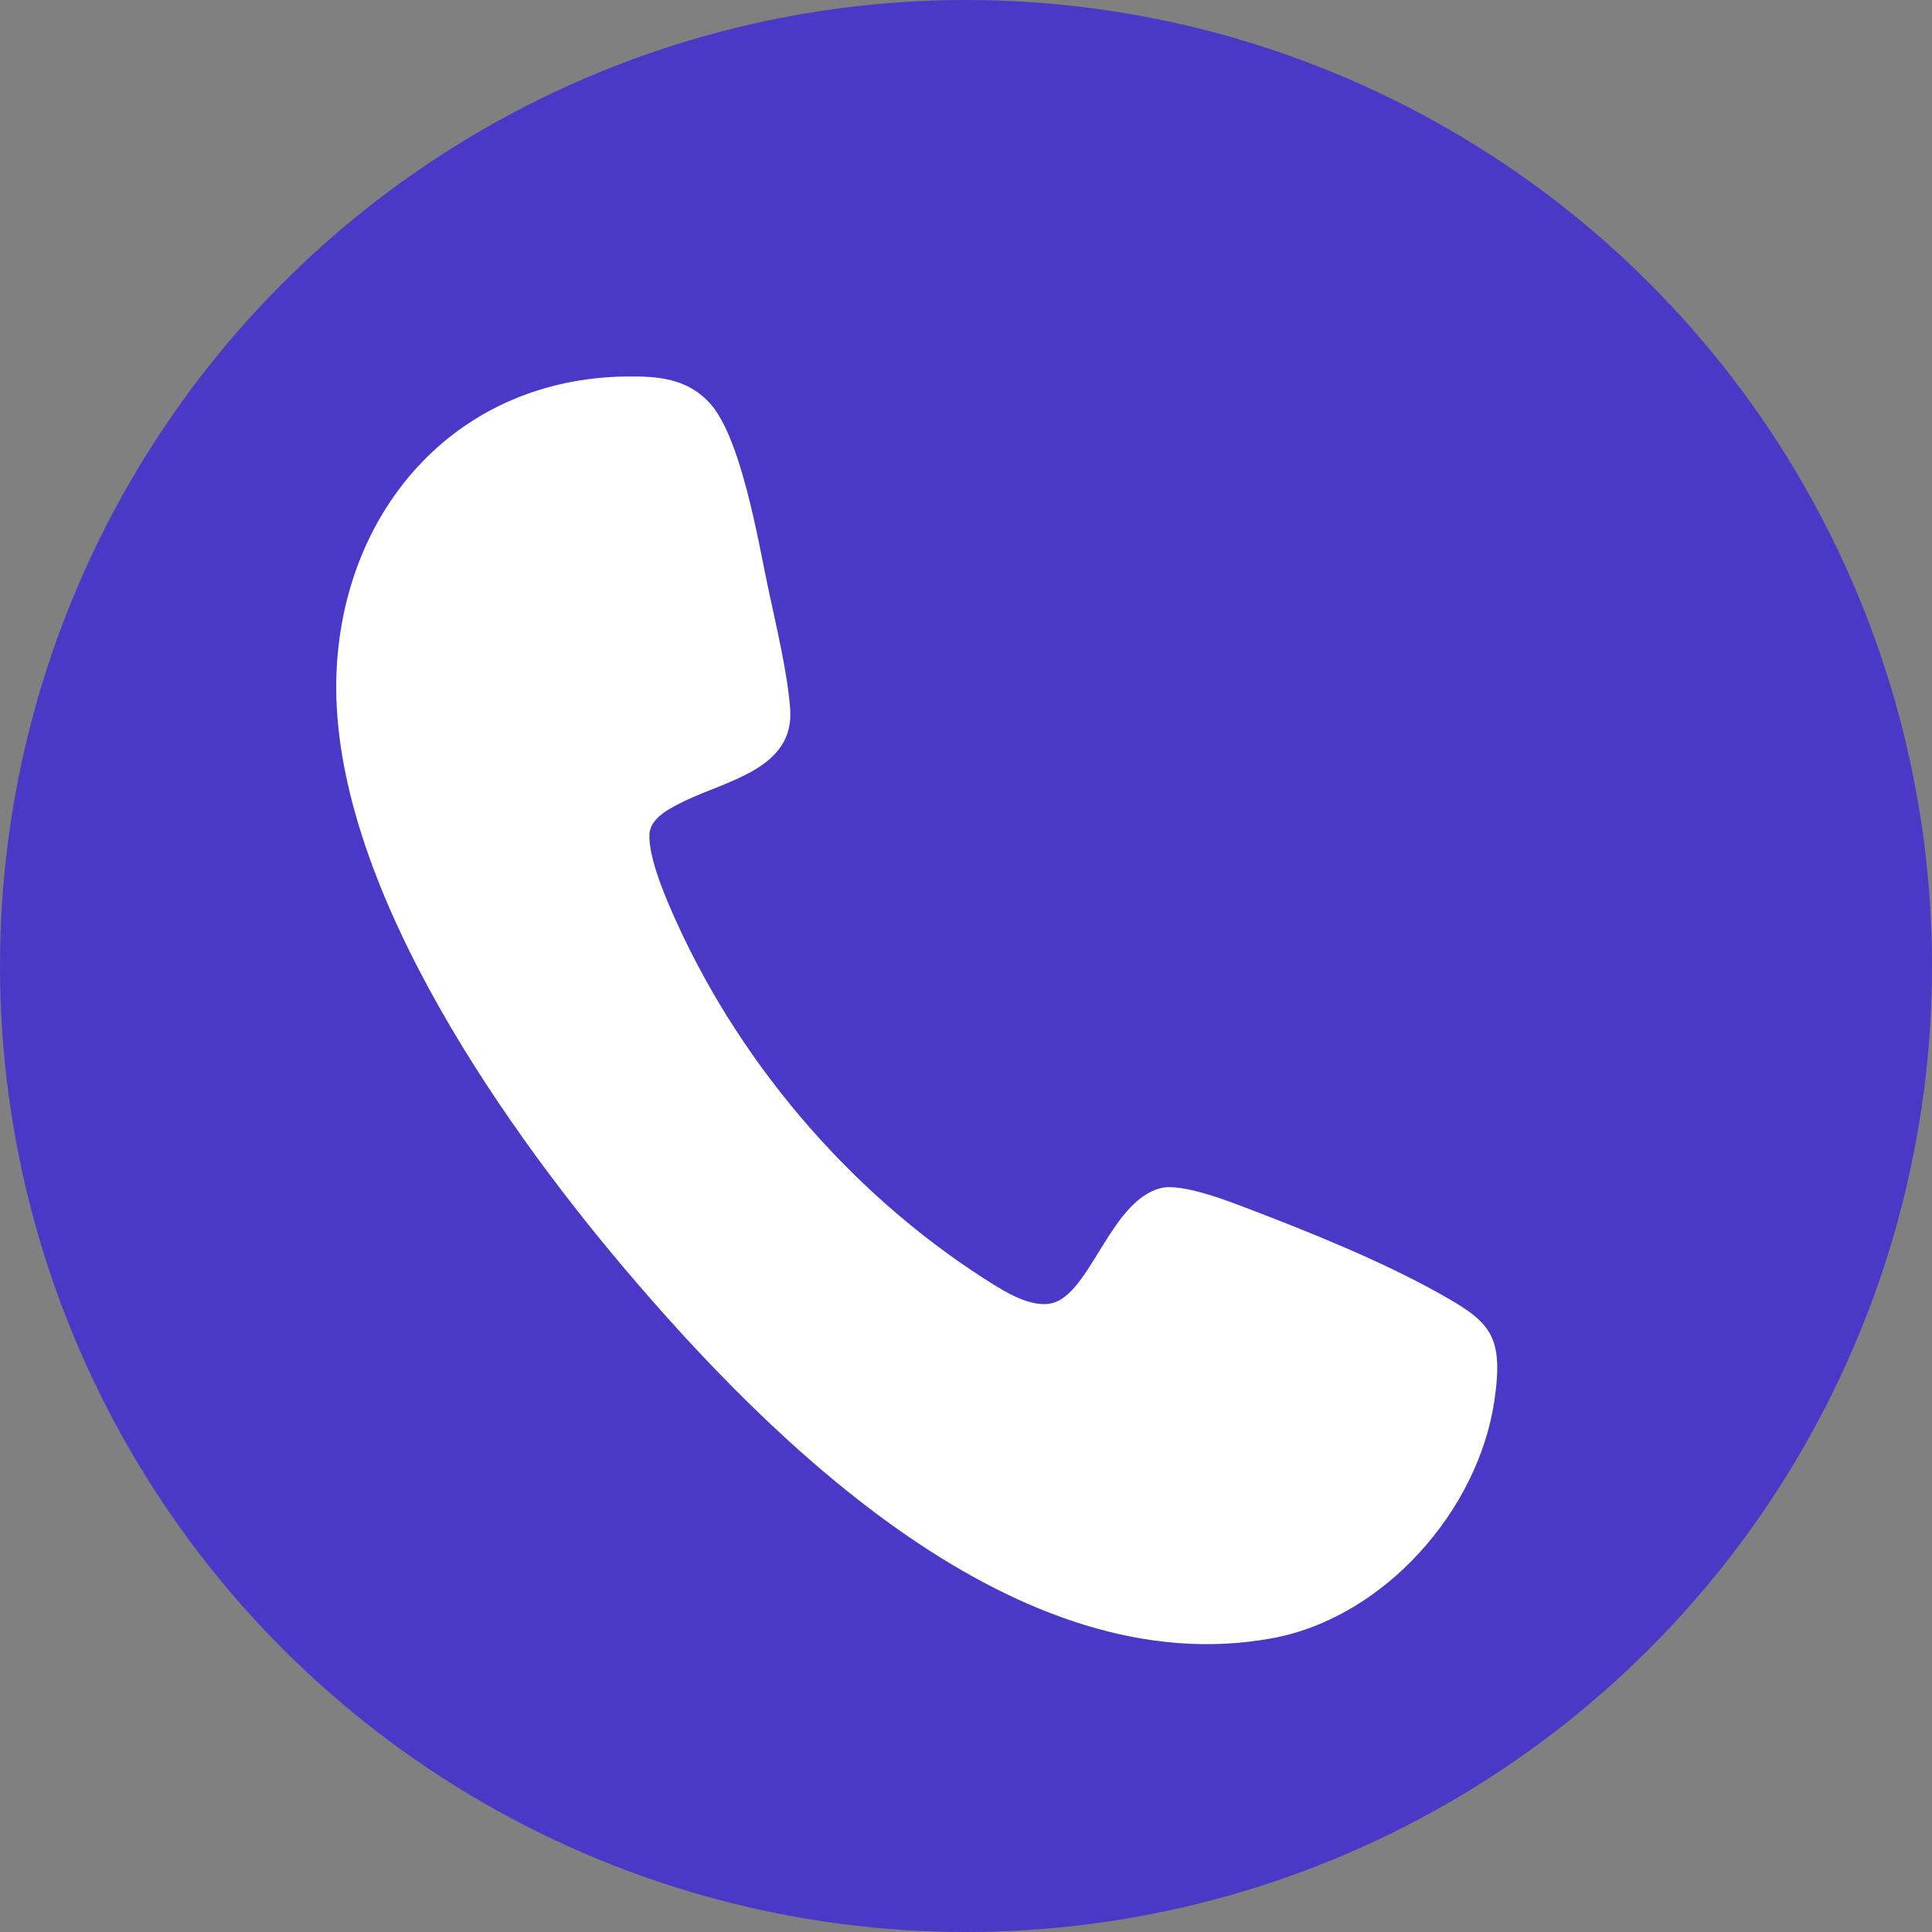 <?xml version="1.0" encoding="UTF-8"?>
<svg id="Layer_1" xmlns="http://www.w3.org/2000/svg" version="1.1" viewBox="0 0 108 108">
  <rect x="0" y="0" width="108" height="108" fill="#808080" stroke="none"/>
  <!-- Generator: Adobe Illustrator 29.8.2, SVG Export Plug-In . SVG Version: 2.1.1 Build 3)  -->
  <defs>
    <style>
      .st0 {
        fill: #4a38c7;
      }

      .st1 {
        fill: #fff;
      }
    </style>
  </defs>
  <circle class="st0" cx="54" cy="54" r="54"/>
  <path class="st1" d="M34.965,21.047c1.806-.026,3.44.094,4.715,1.491,1.724,1.887,2.685,7.574,3.232,10.201.435,2.091,1.118,4.839,1.26,6.921.226,3.315-3.568,3.978-5.892,5.113-.743.363-1.933.919-1.976,1.861-.062,1.347.953,3.675,1.522,4.928,3.744,8.236,10.134,15.569,17.848,20.328.913.563,2.365,1.341,3.414.863,1.973-.899,3.111-5.647,5.786-6.333,1.241-.318,4.022.811,5.28,1.291,3.233,1.233,7.063,2.802,10.076,4.467,3.022,1.67,3.846,2.345,3.318,6.05-.885,6.209-6.182,12.191-12.407,13.346-14.236,2.641-27.924-10.834-36.309-20.756-7.066-8.361-16.624-22.099-16.009-33.487.49-9.068,6.83-16.15,16.144-16.284Z"/>
</svg>